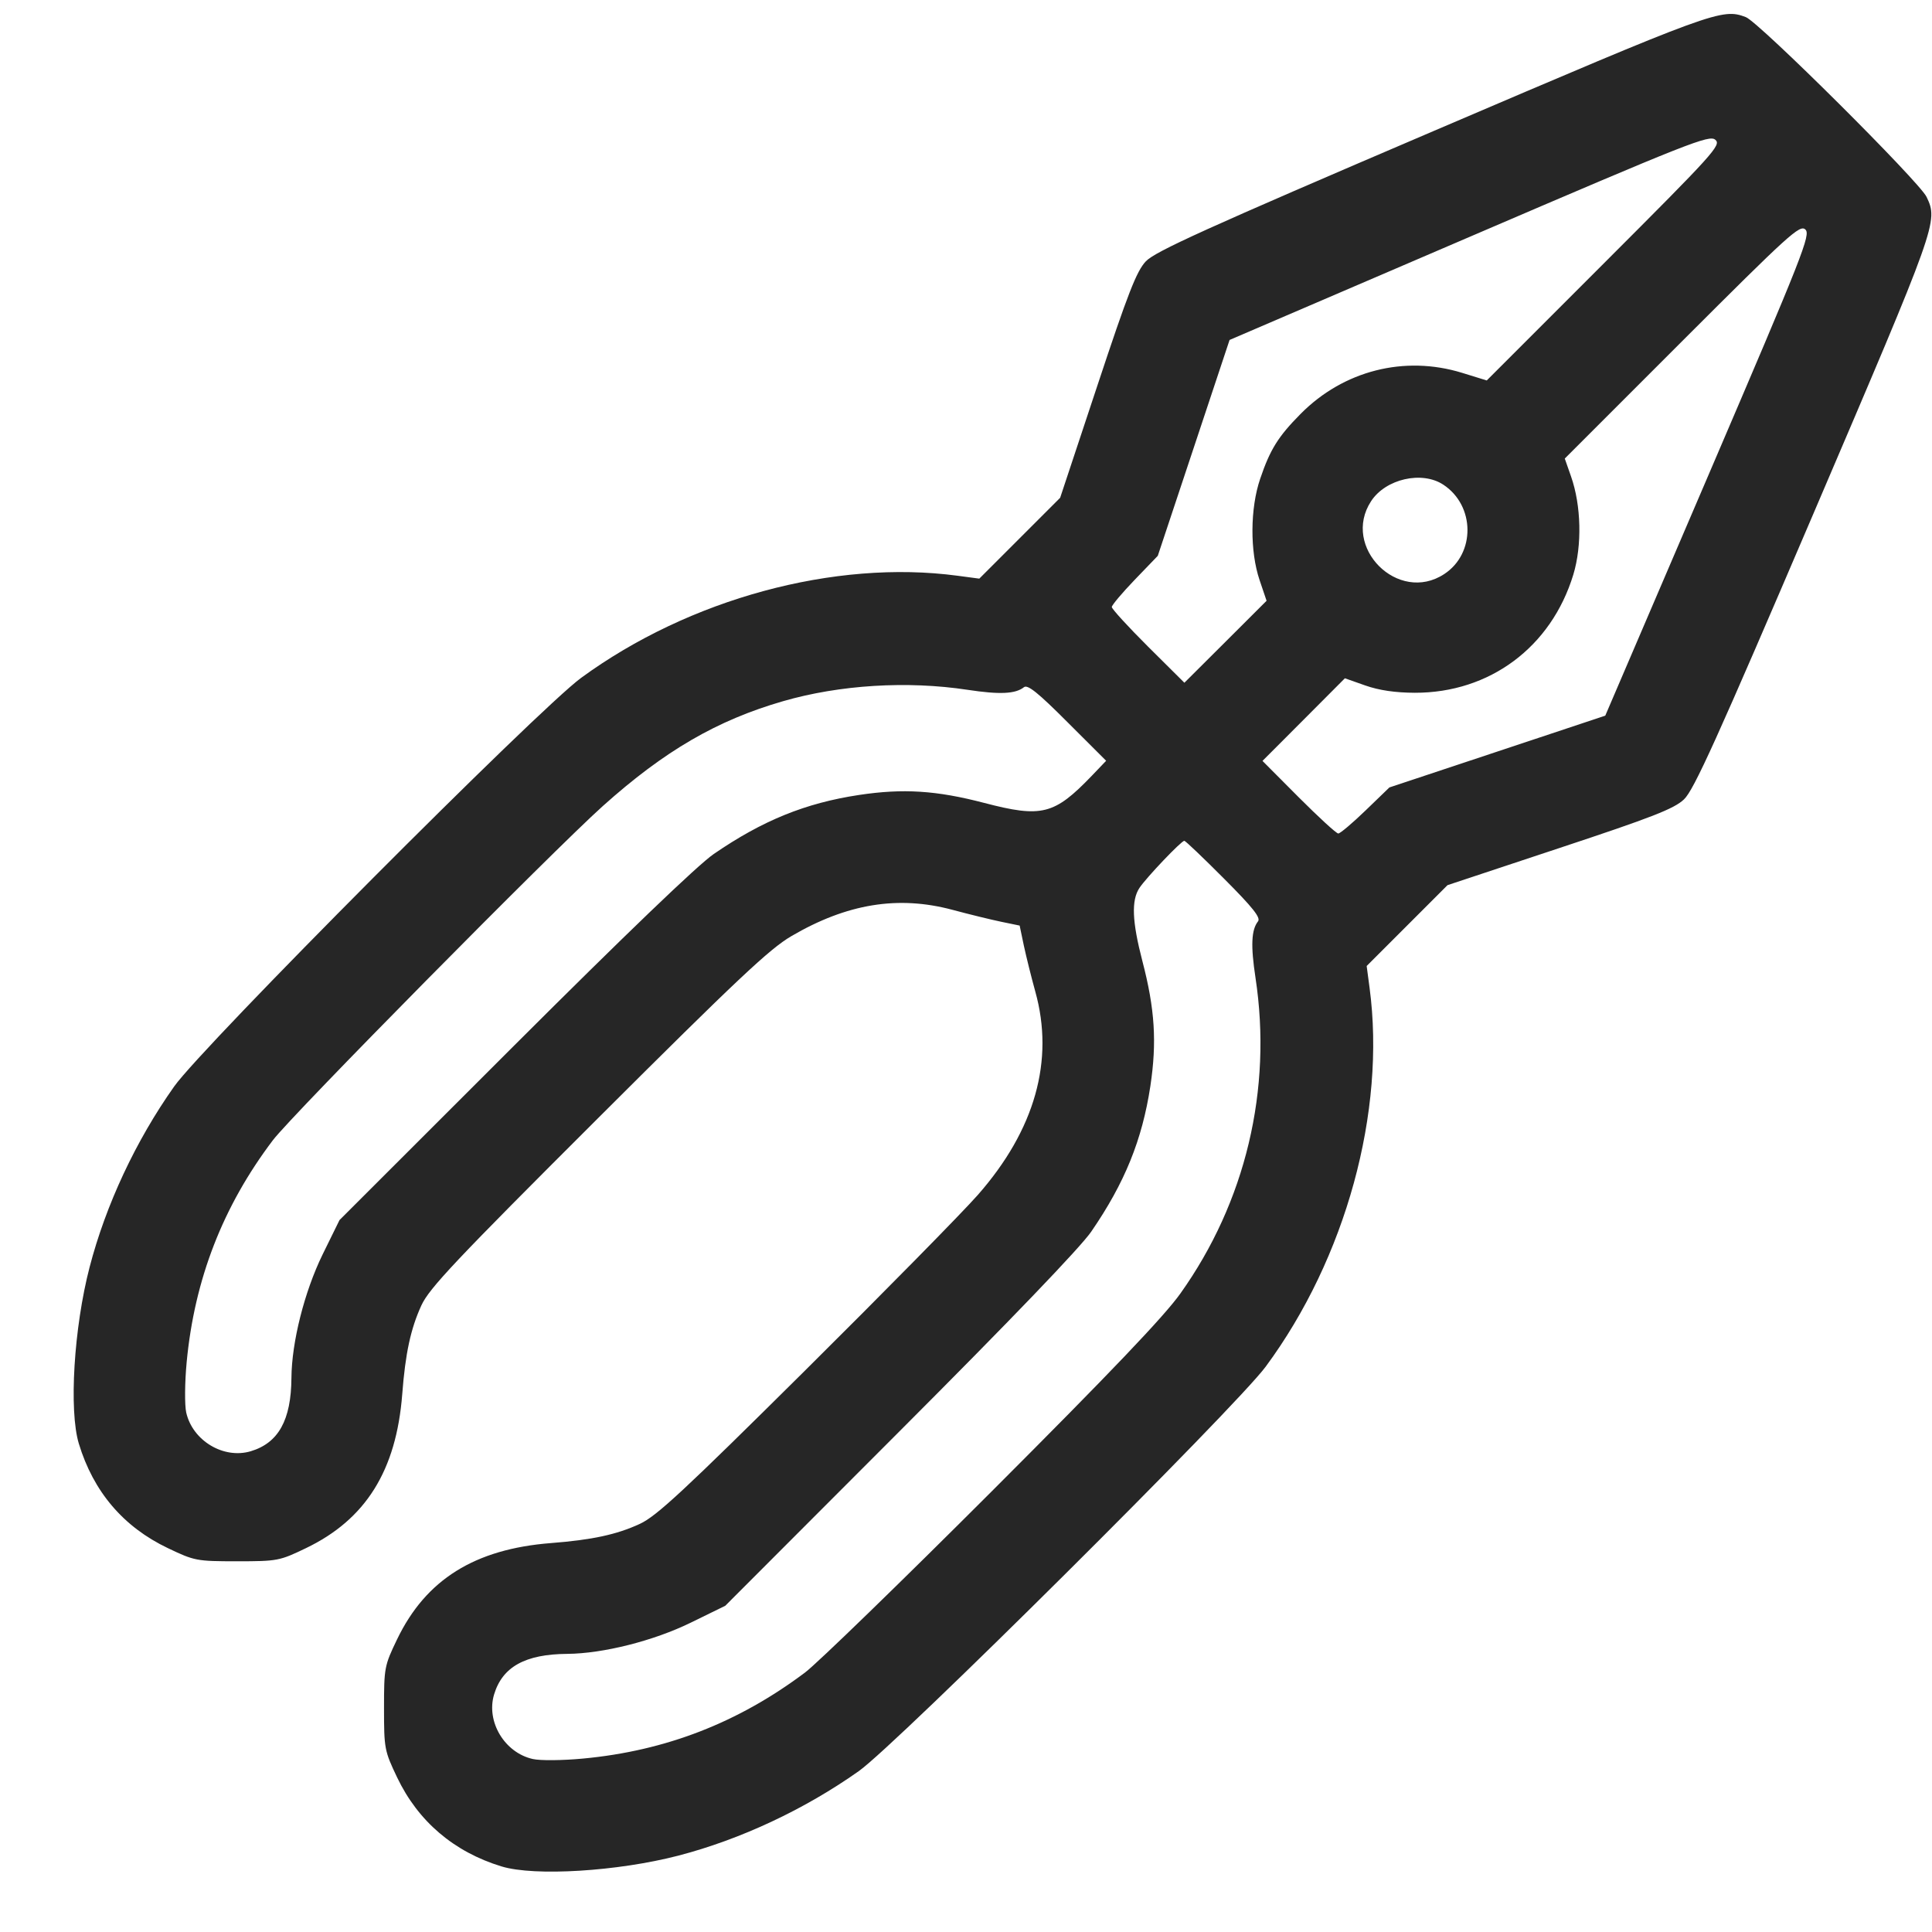 <svg width="26" height="26" viewBox="0 0 26 26" fill="none" xmlns="http://www.w3.org/2000/svg">
<path fill-rule="evenodd" clip-rule="evenodd" d="M19.284 1.767C16.224 3.076 15.546 3.384 15.42 3.517C15.295 3.65 15.18 3.945 14.768 5.189L14.267 6.699L13.723 7.243L13.179 7.787L12.886 7.748C11.233 7.527 9.276 8.058 7.821 9.122C7.245 9.543 2.726 14.08 2.344 14.621C1.828 15.35 1.424 16.214 1.206 17.052C0.994 17.867 0.926 18.983 1.061 19.428C1.257 20.075 1.661 20.549 2.259 20.834C2.617 21.005 2.645 21.011 3.19 21.011C3.735 21.011 3.763 21.005 4.118 20.834C4.922 20.448 5.333 19.79 5.413 18.764C5.455 18.213 5.527 17.881 5.67 17.569C5.775 17.338 6.128 16.964 8.045 15.051C9.92 13.18 10.356 12.77 10.65 12.598C11.397 12.161 12.084 12.049 12.814 12.243C13.041 12.304 13.339 12.377 13.475 12.405L13.722 12.456L13.779 12.728C13.811 12.877 13.88 13.154 13.932 13.342C14.192 14.271 13.928 15.206 13.159 16.081C12.948 16.321 11.899 17.387 10.828 18.45C9.203 20.062 8.836 20.404 8.61 20.508C8.299 20.652 7.968 20.723 7.415 20.766C6.389 20.846 5.731 21.257 5.344 22.061C5.173 22.416 5.168 22.444 5.168 22.989C5.168 23.533 5.174 23.562 5.344 23.919C5.627 24.512 6.11 24.923 6.751 25.118C7.196 25.253 8.312 25.184 9.126 24.973C9.965 24.755 10.829 24.35 11.557 23.835C12.064 23.477 16.627 18.941 17.033 18.392C18.111 16.934 18.653 14.958 18.431 13.293L18.392 13L18.936 12.456L19.48 11.912L20.99 11.411C22.234 10.999 22.529 10.884 22.662 10.758C22.795 10.633 23.102 9.955 24.412 6.894C26.076 3.005 26.084 2.982 25.927 2.65C25.828 2.443 23.671 0.297 23.494 0.23C23.173 0.109 23.083 0.142 19.284 1.767ZM21.59 3.538L20.008 5.12L19.678 5.018C18.901 4.778 18.08 4.987 17.503 5.57C17.201 5.875 17.093 6.048 16.959 6.443C16.823 6.842 16.82 7.42 16.951 7.807L17.045 8.085L16.492 8.637L15.939 9.188L15.45 8.702C15.181 8.434 14.962 8.194 14.962 8.169C14.962 8.144 15.101 7.979 15.271 7.802L15.581 7.48L16.064 6.028L16.547 4.575L19.772 3.19C22.741 1.915 23.004 1.811 23.084 1.881C23.167 1.951 23.071 2.057 21.59 3.538ZM22.99 6.397L21.603 9.631L20.151 10.114L18.698 10.597L18.377 10.907C18.2 11.078 18.035 11.217 18.01 11.217C17.984 11.217 17.745 10.997 17.477 10.729L16.99 10.24L17.545 9.684L18.099 9.128L18.374 9.225C18.559 9.29 18.777 9.322 19.04 9.323C20.048 9.325 20.876 8.708 21.173 7.733C21.292 7.341 21.28 6.802 21.142 6.411L21.058 6.171L22.636 4.593C24.077 3.152 24.221 3.021 24.295 3.088C24.371 3.156 24.27 3.411 22.99 6.397ZM19.424 6.523C19.852 6.805 19.858 7.45 19.435 7.726C18.816 8.132 18.047 7.363 18.452 6.744C18.648 6.444 19.137 6.333 19.424 6.523ZM13.02 9.283C13.455 9.349 13.665 9.339 13.78 9.248C13.829 9.209 13.969 9.321 14.365 9.718L14.886 10.238L14.692 10.441C14.188 10.965 14.02 11.008 13.244 10.805C12.601 10.637 12.153 10.609 11.562 10.698C10.839 10.807 10.261 11.042 9.605 11.493C9.393 11.638 8.412 12.58 6.92 14.07L4.569 16.419L4.341 16.883C4.097 17.383 3.925 18.062 3.922 18.544C3.918 19.11 3.748 19.418 3.375 19.53C3.01 19.639 2.592 19.389 2.506 19.009C2.484 18.908 2.486 18.609 2.512 18.332C2.617 17.218 2.999 16.234 3.672 15.345C3.928 15.006 7.437 11.453 8.113 10.847C8.944 10.103 9.647 9.694 10.539 9.436C11.3 9.216 12.21 9.16 13.02 9.283ZM16.473 11.825C16.858 12.211 16.969 12.35 16.93 12.399C16.84 12.513 16.83 12.725 16.896 13.159C17.124 14.661 16.763 16.176 15.884 17.409C15.667 17.714 14.944 18.472 13.354 20.062C12.129 21.287 10.995 22.387 10.834 22.508C9.935 23.183 8.959 23.562 7.846 23.666C7.57 23.692 7.27 23.695 7.17 23.672C6.79 23.587 6.54 23.169 6.649 22.804C6.761 22.431 7.068 22.261 7.635 22.257C8.116 22.253 8.796 22.082 9.296 21.837L9.76 21.61L12.108 19.259C13.599 17.767 14.541 16.786 14.686 16.574C15.137 15.918 15.371 15.339 15.481 14.617C15.57 14.025 15.542 13.578 15.374 12.935C15.235 12.401 15.223 12.116 15.335 11.948C15.428 11.809 15.898 11.315 15.938 11.315C15.953 11.315 16.193 11.544 16.473 11.825Z" fill="#262626"/>
</svg>
